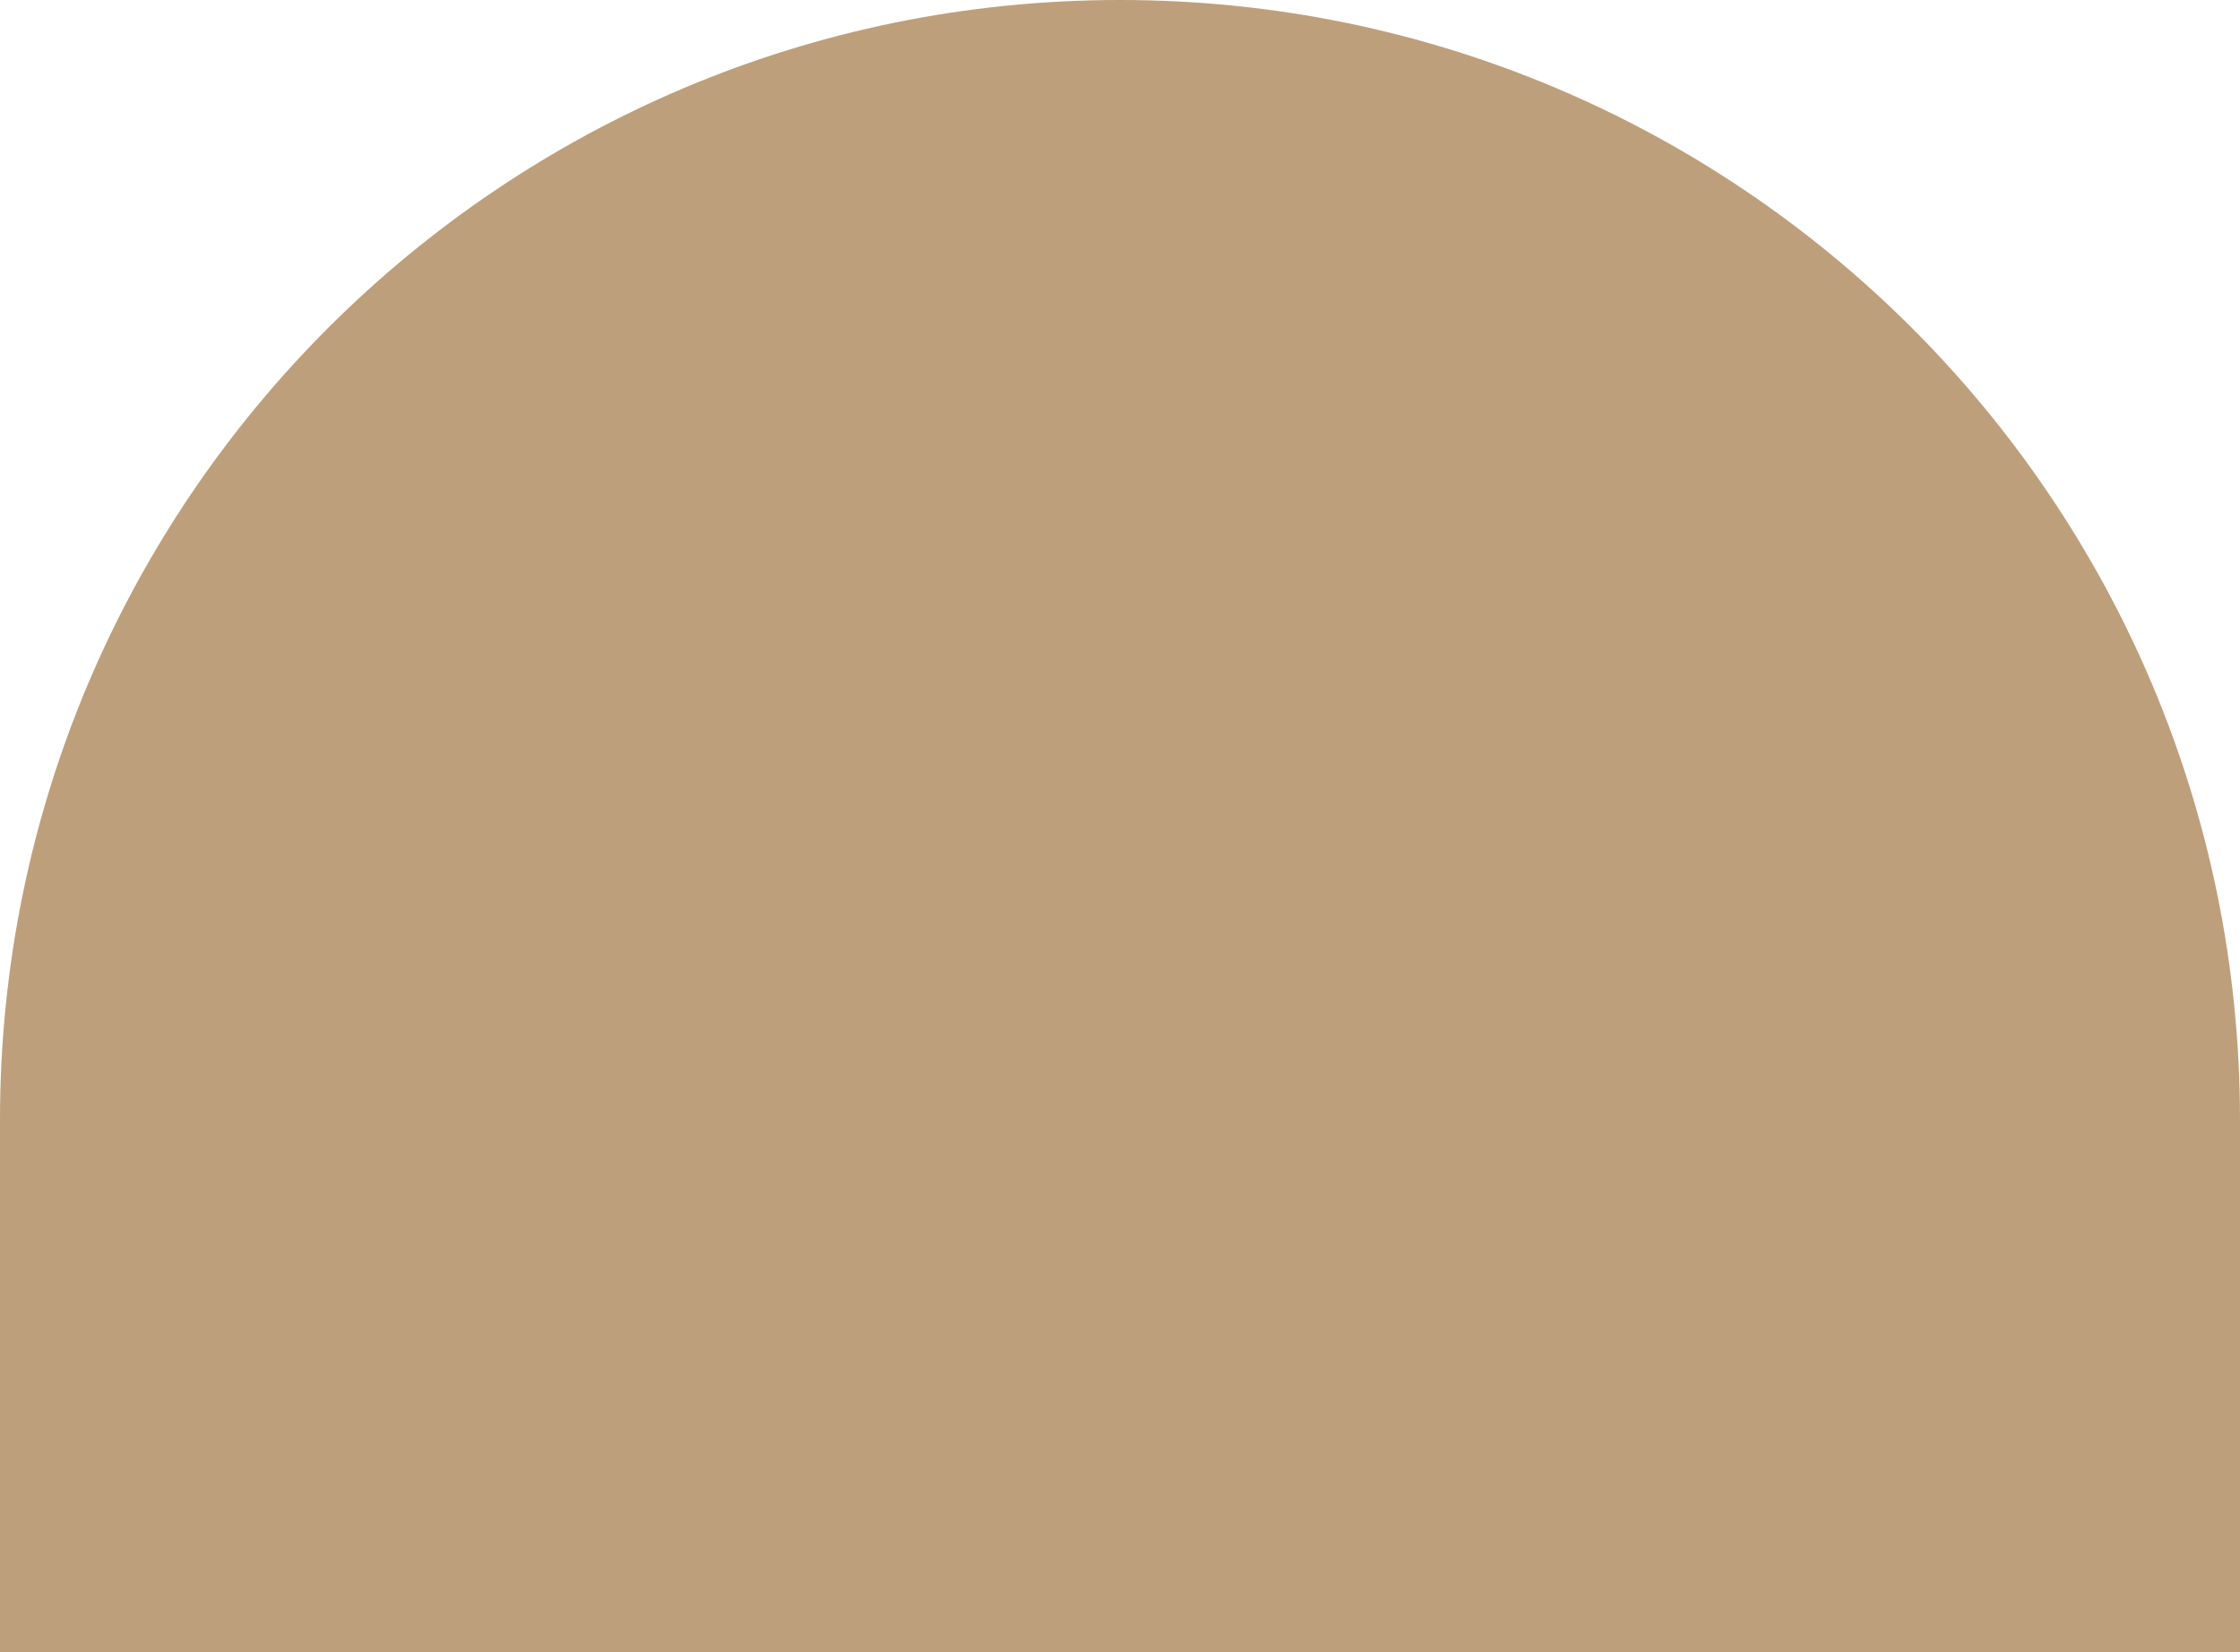 <?xml version="1.0" encoding="UTF-8"?> <svg xmlns="http://www.w3.org/2000/svg" width="408" height="301" viewBox="0 0 408 301" fill="none"> <path d="M0 204C0 91.334 91.334 0 204 0V0C316.666 0 408 91.334 408 204V301H0V204Z" fill="#BE9F7B"></path> </svg> 